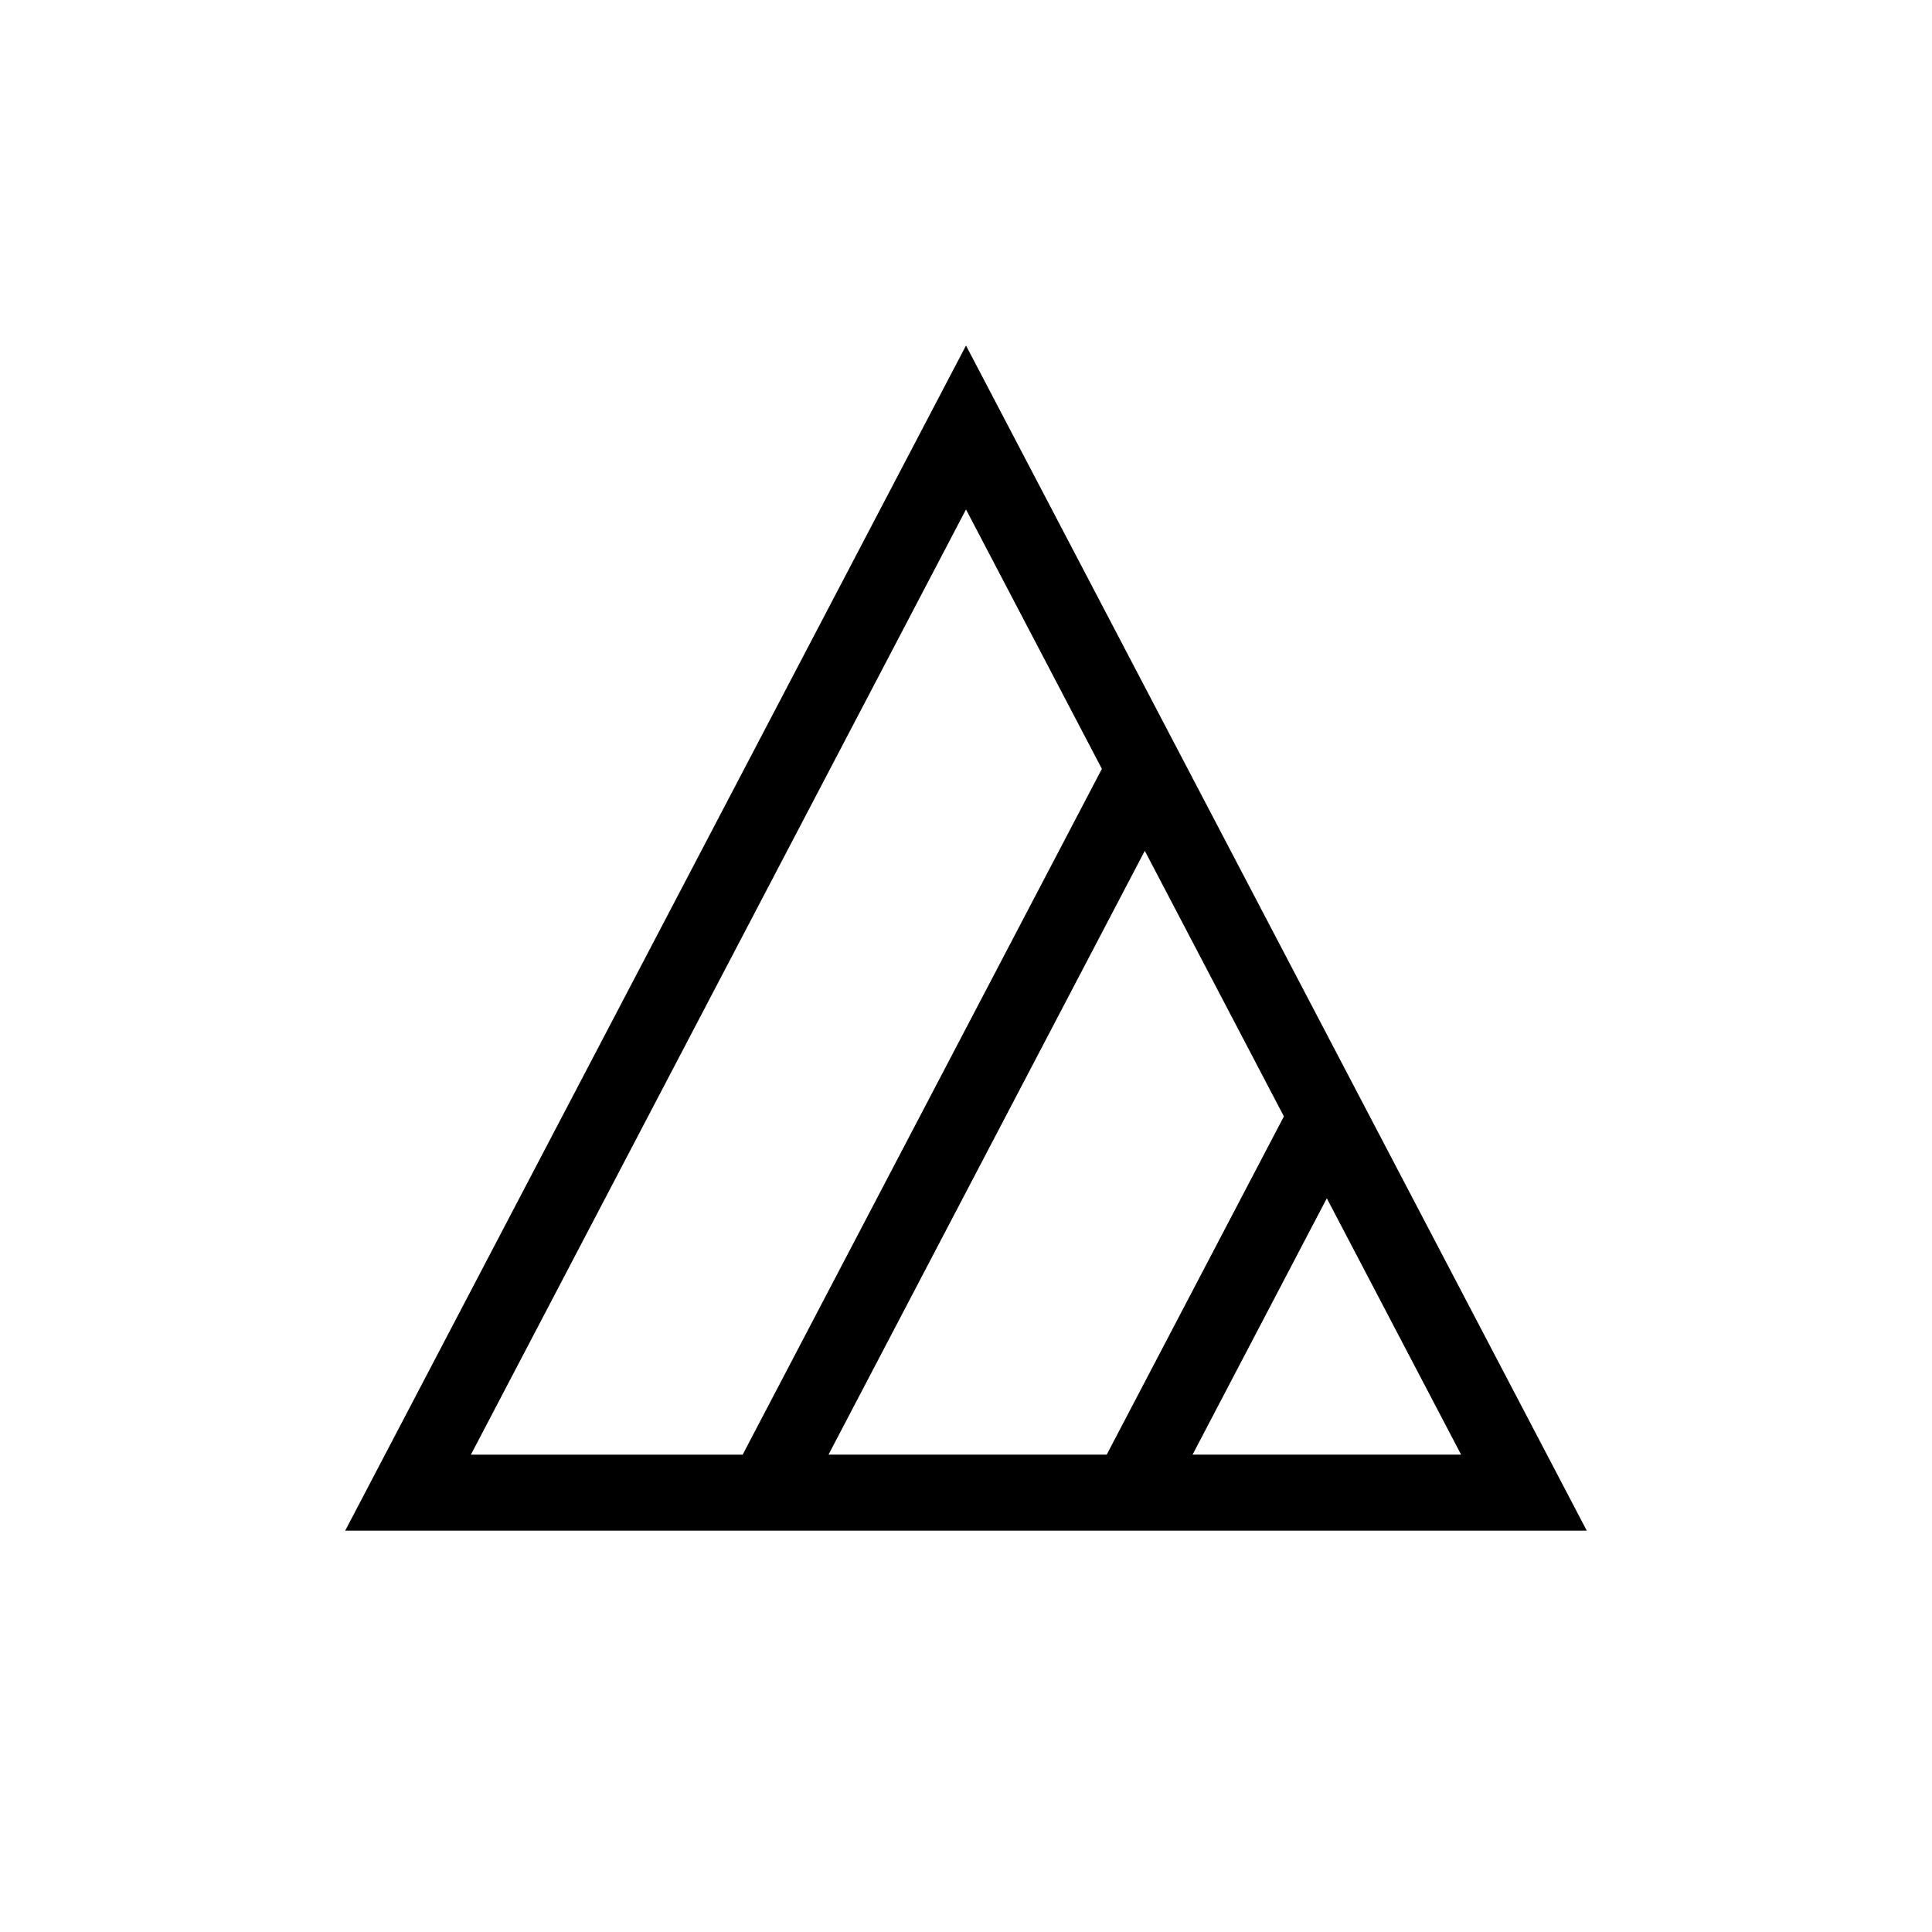 <?xml version="1.0" encoding="UTF-8"?>
<!-- Uploaded to: ICON Repo, www.svgrepo.com, Generator: ICON Repo Mixer Tools -->
<svg fill="#000000" width="800px" height="800px" version="1.1" viewBox="144 144 512 512" xmlns="http://www.w3.org/2000/svg">
 <path d="m400 235.57-164.52 314.07h329.03zm95.621 225.99 35.586 67.934h-71.168zm-58.332 67.934h-73.727l83.82-160.02 36.863 70.383zm-37.289-250.49 36.012 68.75-95.195 181.74h-72.023z"/>
</svg>